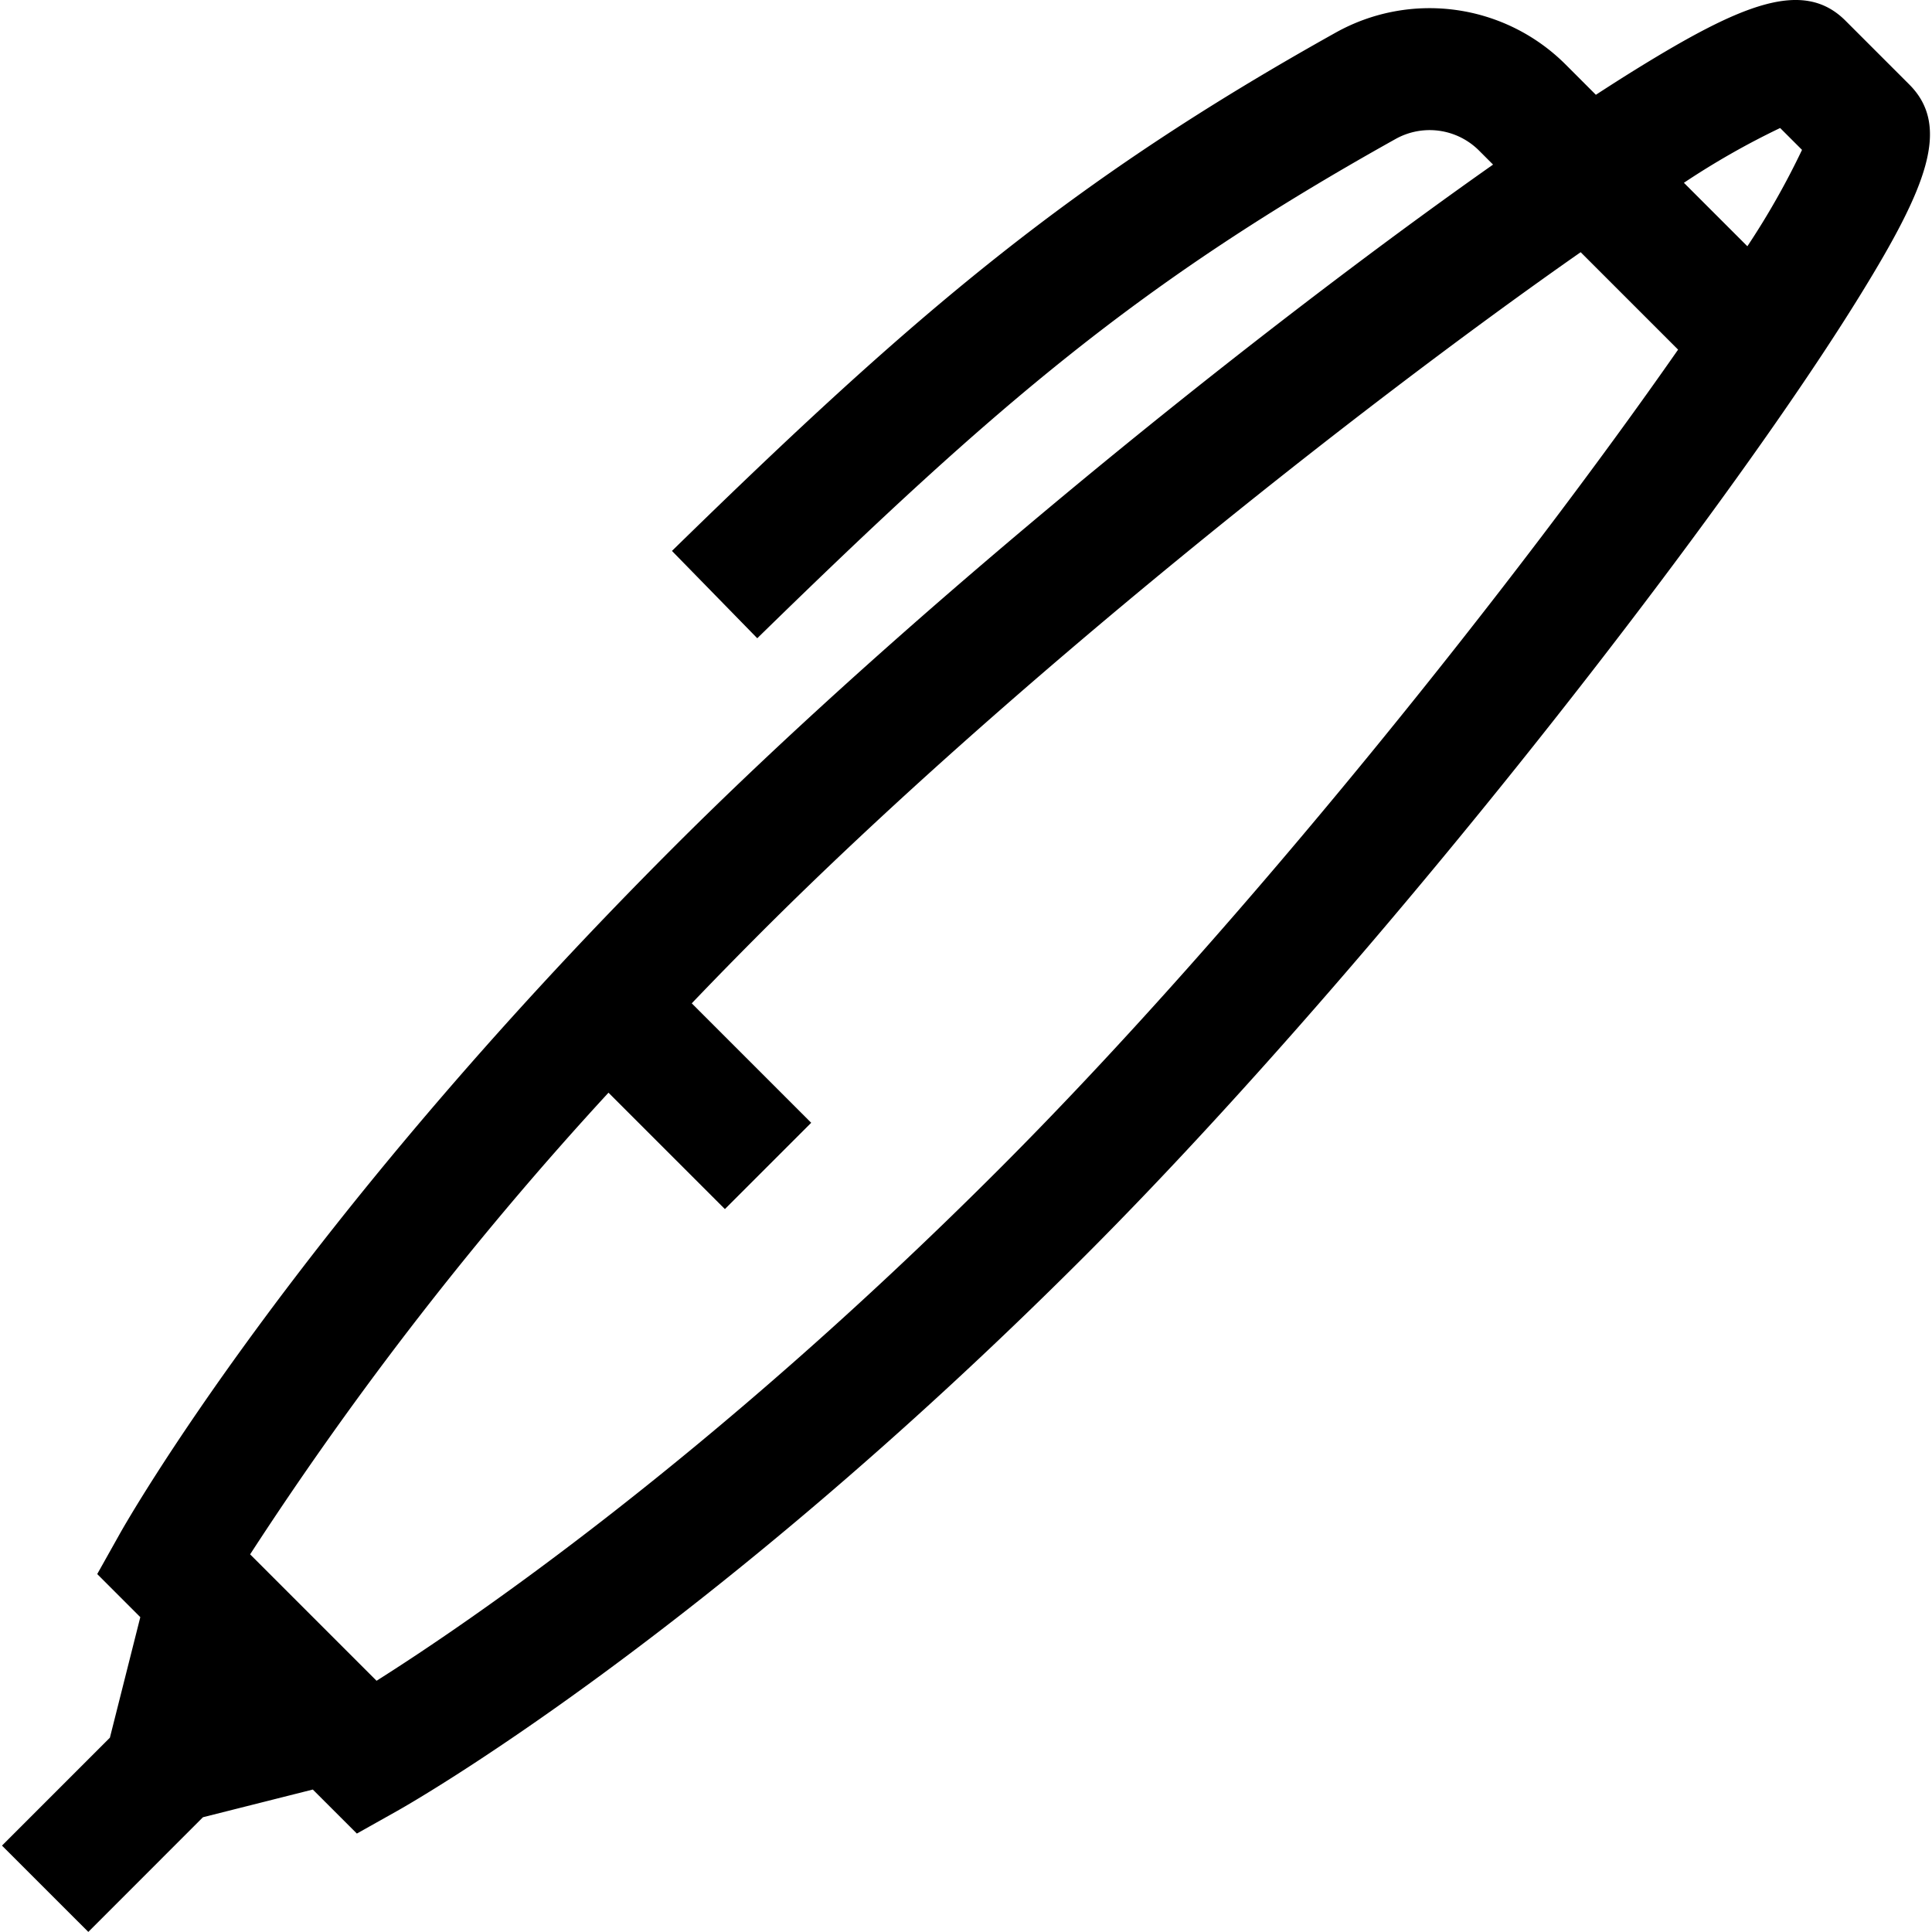 <?xml version="1.0" encoding="utf-8"?><!-- Скачано с сайта svg4.ru / Downloaded from svg4.ru -->
<svg fill="#000000" width="800px" height="800px" viewBox="-0.13 0 126.615 126.615" xmlns="http://www.w3.org/2000/svg">
  <path id="stylographic_pen" data-name="stylographic pen" d="M576.983,250.213l-4.184-4.184c-2.765-2.765-6.793-1.1-13.73,3.186-.829.512-1.715,1.079-2.627,1.671l-2.012-2.013a12.61,12.61,0,0,0-15.006-2.08c-17.472,9.756-27.55,18.369-43.532,33.986l5.591,5.723c15.762-15.4,25.058-23.354,41.842-32.725a4.578,4.578,0,0,1,5.449.754l.93.93c-2.923,2.057-6.073,4.351-9.408,6.861-16.262,12.242-32.792,26.373-44.219,37.8-24.969,24.969-35.914,44.258-36.368,45.066l-1.482,2.643,2.823,2.824-1.993,7.9h0l-7.072,7.072,5.658,5.656,7.513-7.515,7.2-1.815,2.886,2.885,2.642-1.483c.81-.453,20.1-11.4,45.066-36.369,11.413-11.414,25.534-27.957,37.773-44.252,5.506-7.332,10.031-13.83,13.087-18.793C578.081,257.006,579.745,252.976,576.983,250.213Zm-8.465,2.85,1.434,1.433a51.314,51.314,0,0,1-3.582,6.317l-4.159-4.159A51.093,51.093,0,0,1,568.518,253.063ZM517.29,321.336c-18.964,18.964-34.776,29.71-40.757,33.488l-6.163-6.162-2.123-2.123a227.888,227.888,0,0,1,23.486-30.255l7.629,7.628,5.656-5.656-7.828-7.828q2.19-2.291,4.545-4.649c16.265-16.265,38.939-34.252,53.71-44.577l6.385,6.385C551.517,282.379,533.543,305.082,517.29,321.336Z" transform="translate(-451.985 -244.674)"/>
</svg>